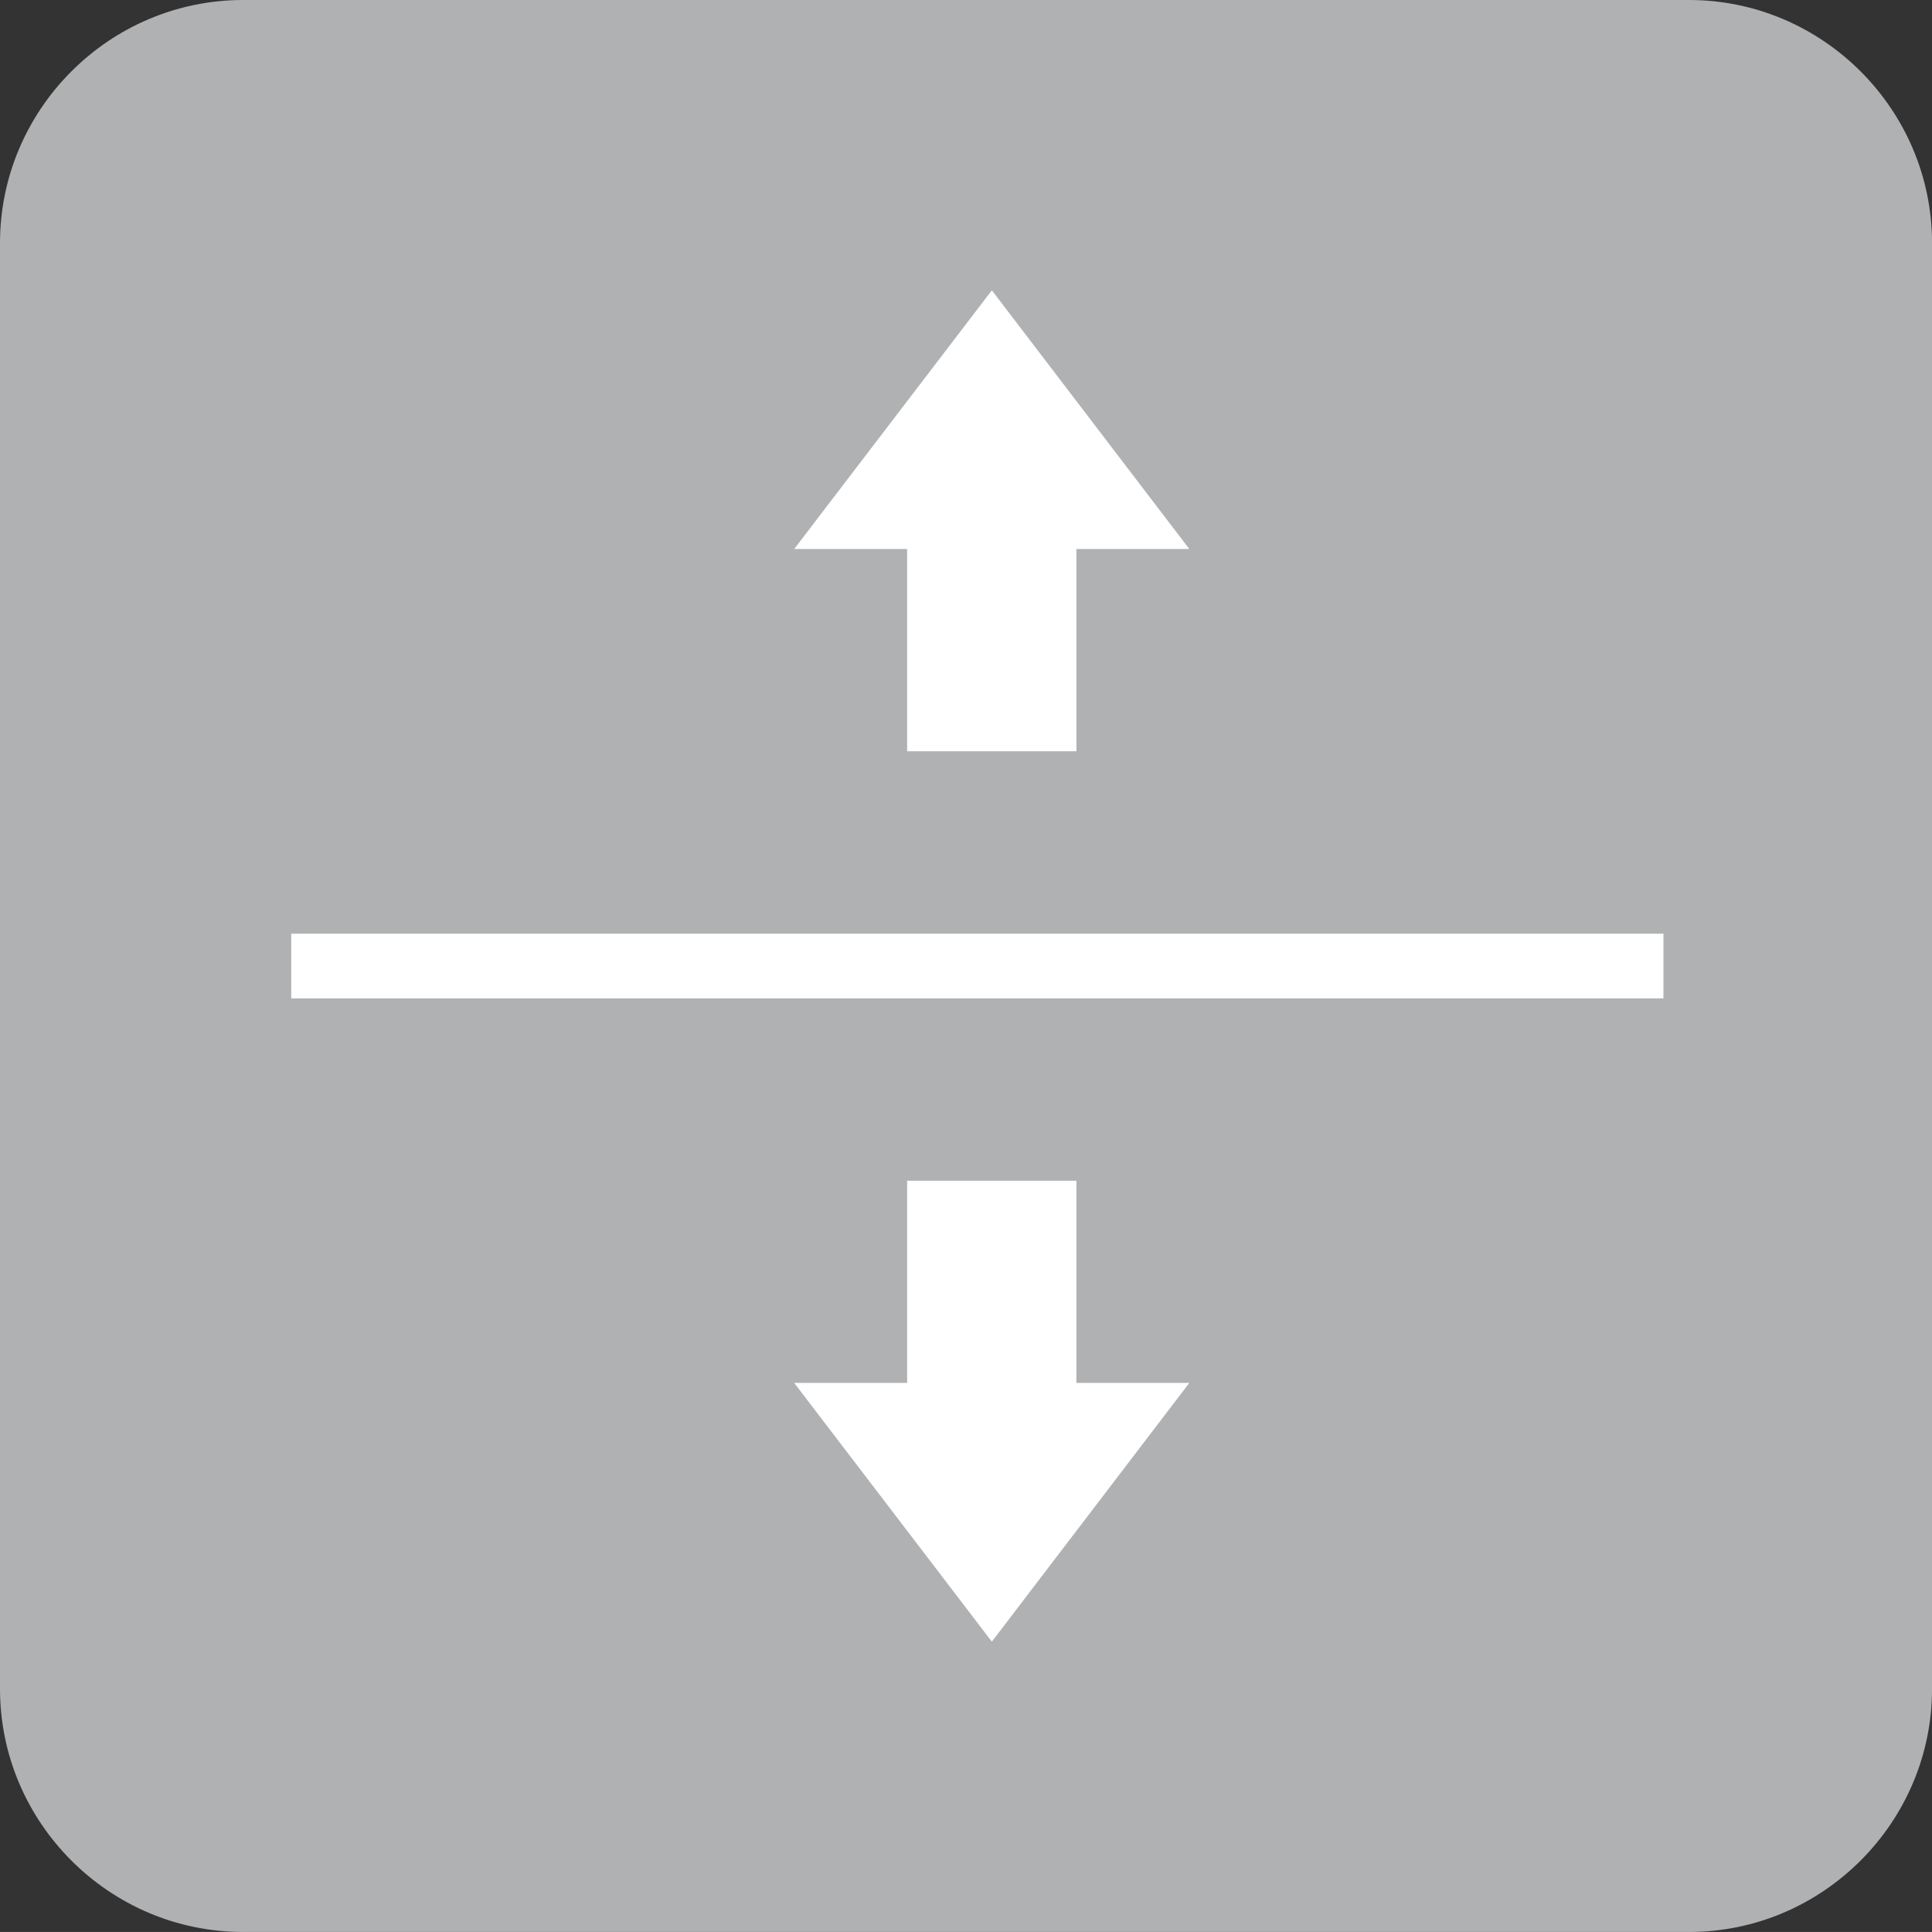 <?xml version="1.0" encoding="utf-8"?>
<!-- Generator: Adobe Illustrator 12.0.0, SVG Export Plug-In . SVG Version: 6.00 Build 51448)  -->
<!DOCTYPE svg PUBLIC "-//W3C//DTD SVG 1.1//EN" "http://www.w3.org/Graphics/SVG/1.1/DTD/svg11.dtd">
<svg  version="1.1" id="Layer_1" xmlns="http://www.w3.org/2000/svg" xmlns:xlink="http://www.w3.org/1999/xlink" width="55.277" height="55.276"
	 viewBox="0 0 55.277 55.276" overflow="visible" enable-background="new 0 0 55.277 55.276" xml:space="preserve">
<rect x="0" y="0" width="55.277" height="55.276" fill="#333333" stroke="none"/>
<path fill="#AFB1B3" d="M6.954,0h41.372c3.82,0,6.952,3.129,6.952,6.954v41.367c0,3.826-3.132,6.955-6.952,6.955H6.954
	C3.129,55.276,0,52.147,0,48.321V6.954C0,3.129,3.129,0,6.954,0"/>
<line fill="none" stroke="#FFFFFF" stroke-width="1.851" stroke-miterlimit="10" x1="8.333" y1="27.64" x2="47.593" y2="27.64"/>
<polygon fill="#FFFFFF" points="30.798,21.494 30.798,15.708 34.028,15.708 28.378,8.306 22.723,15.708 25.954,15.708 
	25.954,21.494 "/>
<polygon fill="#FFFFFF" points="30.798,33.782 30.798,39.567 34.028,39.567 28.378,46.97 22.723,39.567 25.954,39.567 
	25.954,33.782 "/>
</svg>
